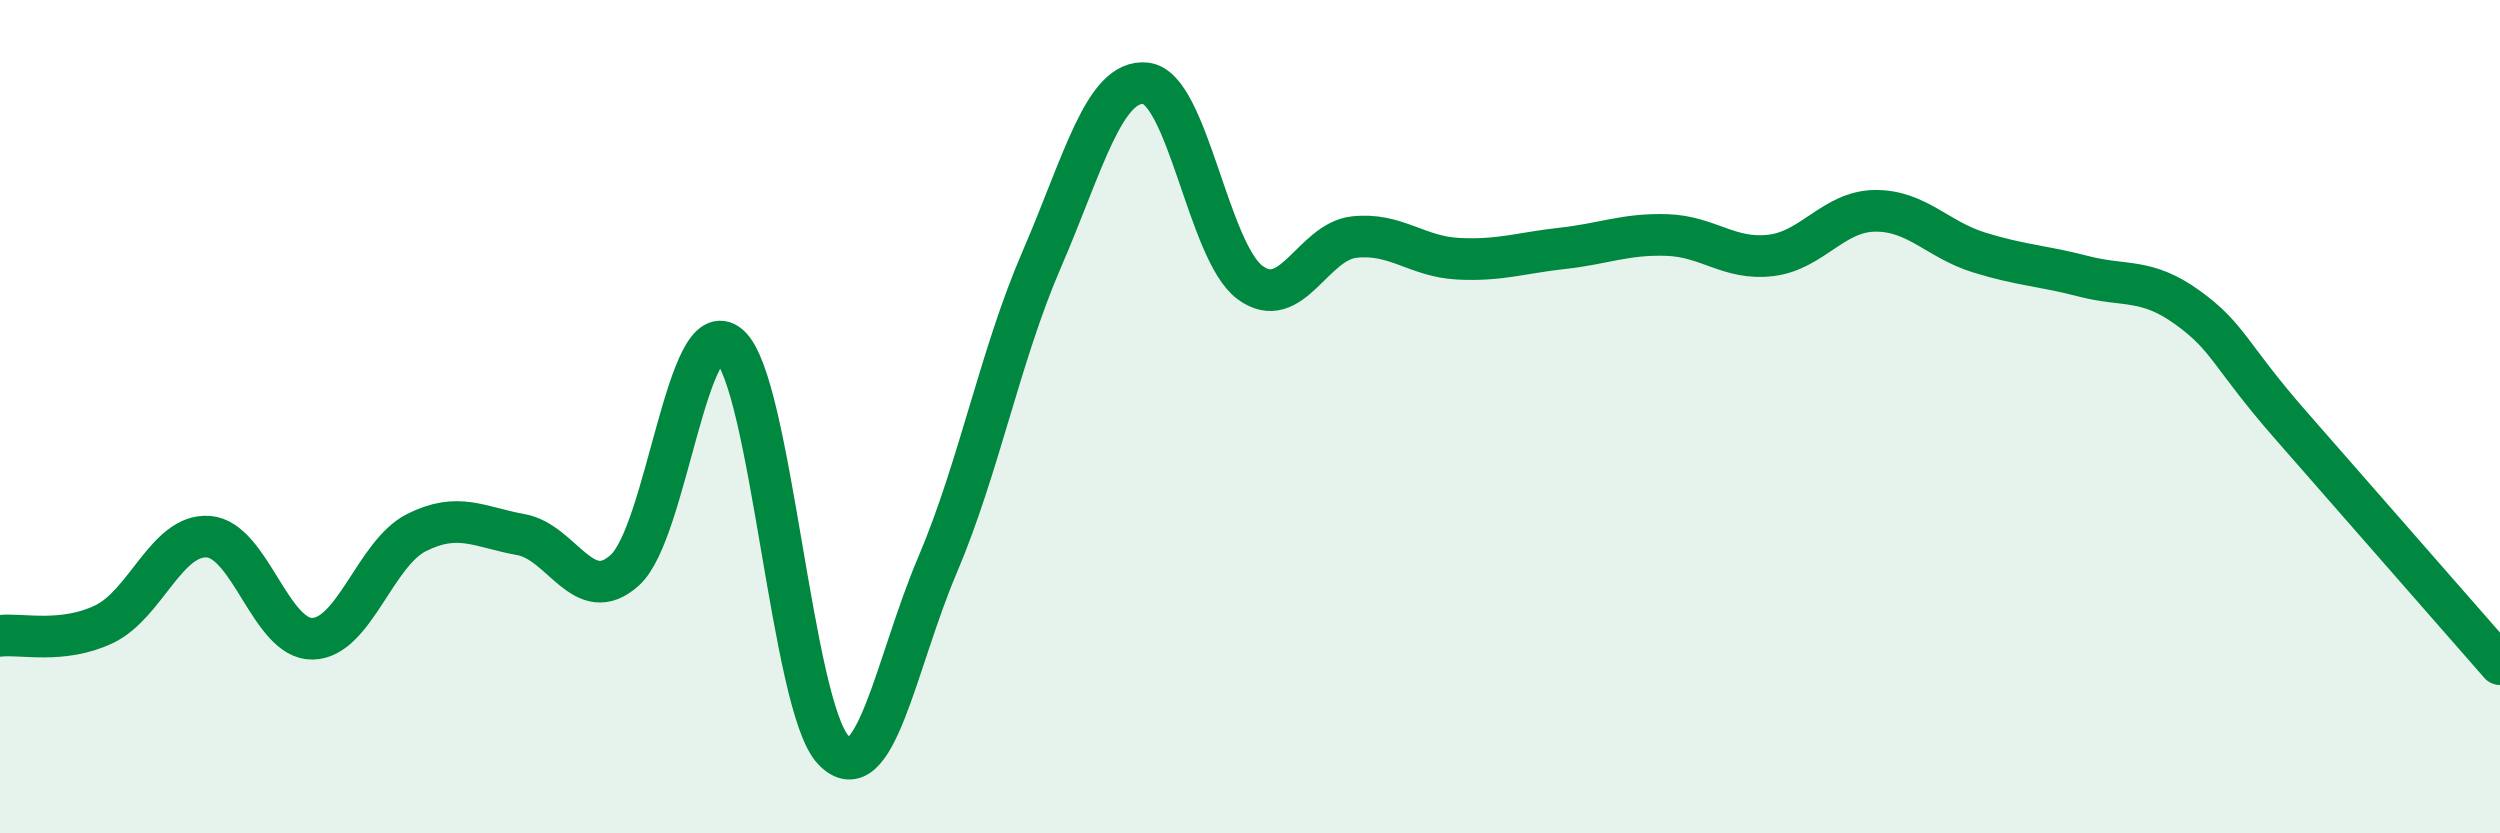 
    <svg width="60" height="20" viewBox="0 0 60 20" xmlns="http://www.w3.org/2000/svg">
      <path
        d="M 0,15.26 C 0.5,15.2 1.5,15.46 2.5,14.98 C 3.5,14.5 4,12.81 5,12.88 C 6,12.95 6.5,15.35 7.5,15.33 C 8.5,15.31 9,13.28 10,12.78 C 11,12.28 11.5,12.65 12.5,12.83 C 13.5,13.01 14,14.59 15,13.68 C 16,12.77 16.5,7.43 17.5,8.29 C 18.5,9.15 19,16.95 20,18 C 21,19.05 21.5,15.91 22.5,13.56 C 23.5,11.21 24,8.54 25,6.23 C 26,3.92 26.5,1.89 27.5,2 C 28.5,2.11 29,6.04 30,6.78 C 31,7.52 31.5,5.8 32.5,5.69 C 33.5,5.58 34,6.16 35,6.21 C 36,6.26 36.5,6.07 37.5,5.96 C 38.5,5.85 39,5.61 40,5.64 C 41,5.67 41.5,6.25 42.5,6.13 C 43.5,6.01 44,5.07 45,5.06 C 46,5.05 46.5,5.75 47.5,6.06 C 48.5,6.37 49,6.37 50,6.63 C 51,6.89 51.5,6.66 52.5,7.38 C 53.5,8.1 53.5,8.52 55,10.23 C 56.5,11.94 59,14.8 60,15.94L60 20L0 20Z"
        fill="#008740"
        opacity="0.1"
        stroke-linecap="round"
        stroke-linejoin="round"
      />
      <path
        d="M 0,15.26 C 0.5,15.2 1.5,15.46 2.5,14.98 C 3.5,14.5 4,12.81 5,12.88 C 6,12.95 6.5,15.35 7.5,15.33 C 8.5,15.31 9,13.28 10,12.78 C 11,12.28 11.5,12.65 12.5,12.83 C 13.5,13.01 14,14.59 15,13.68 C 16,12.77 16.5,7.43 17.5,8.29 C 18.5,9.15 19,16.95 20,18 C 21,19.05 21.5,15.91 22.5,13.56 C 23.5,11.21 24,8.54 25,6.23 C 26,3.92 26.5,1.89 27.5,2 C 28.5,2.11 29,6.04 30,6.78 C 31,7.52 31.5,5.8 32.5,5.69 C 33.5,5.58 34,6.16 35,6.21 C 36,6.26 36.5,6.07 37.5,5.96 C 38.5,5.85 39,5.61 40,5.64 C 41,5.67 41.5,6.25 42.5,6.13 C 43.5,6.01 44,5.07 45,5.06 C 46,5.05 46.5,5.75 47.5,6.06 C 48.5,6.37 49,6.37 50,6.63 C 51,6.89 51.5,6.66 52.5,7.38 C 53.5,8.1 53.5,8.52 55,10.23 C 56.5,11.94 59,14.8 60,15.94"
        stroke="#008740"
        stroke-width="1"
        fill="none"
        stroke-linecap="round"
        stroke-linejoin="round"
      />
    </svg>
  